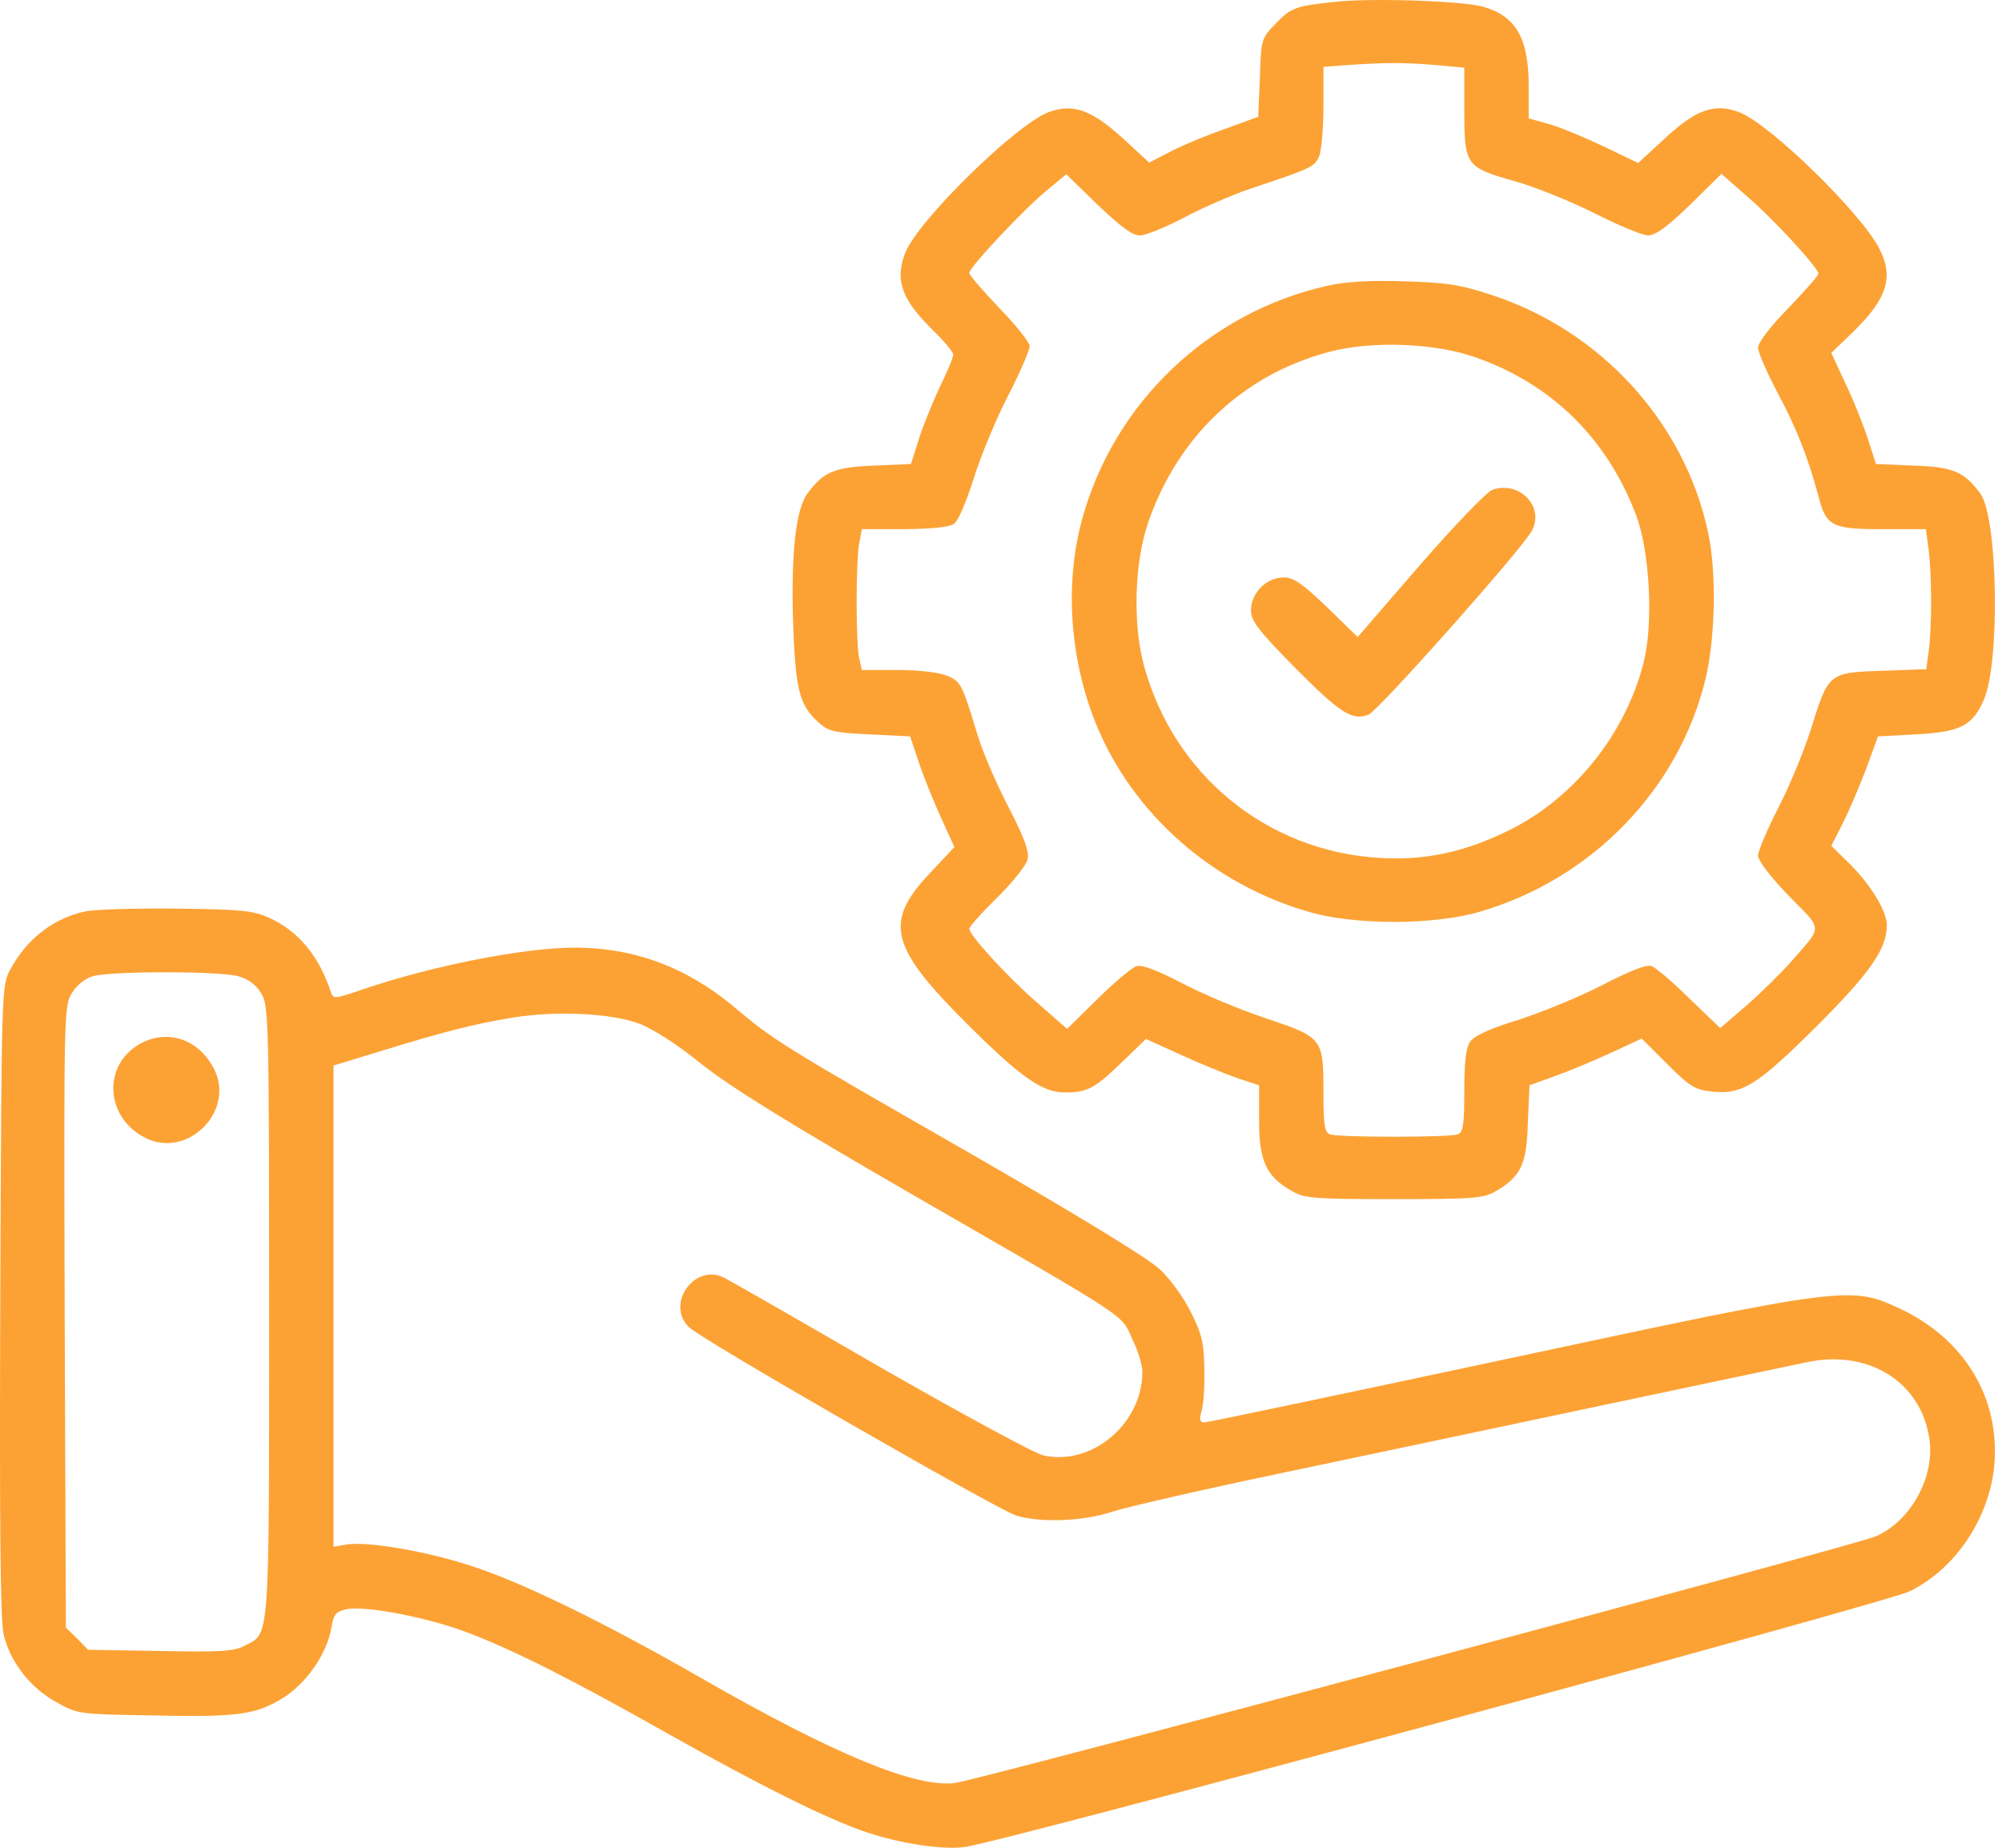 <svg width="65" height="60" viewBox="0 0 65 60" fill="none" xmlns="http://www.w3.org/2000/svg">
<path d="M43.283 0.067C42.041 0.198 41.911 0.25 41.388 0.799C40.957 1.243 40.944 1.282 40.905 2.524L40.852 3.791L39.82 4.17C39.245 4.366 38.448 4.693 38.043 4.902L37.312 5.28L36.462 4.497C35.43 3.556 34.829 3.347 34.032 3.647C32.961 4.065 29.773 7.188 29.381 8.233C29.054 9.109 29.276 9.723 30.282 10.716C30.648 11.069 30.949 11.434 30.949 11.513C30.949 11.604 30.753 12.088 30.504 12.584C30.269 13.094 29.956 13.851 29.825 14.283L29.577 15.067L28.375 15.119C27.094 15.171 26.741 15.315 26.219 16.02C25.84 16.517 25.683 17.954 25.748 20.188C25.827 22.383 25.945 22.893 26.572 23.455C26.885 23.742 27.068 23.794 28.231 23.847L29.551 23.912L29.838 24.774C29.995 25.245 30.322 26.042 30.557 26.564L30.988 27.505L30.191 28.354C28.675 29.961 28.884 30.758 31.497 33.345C33.144 34.979 33.849 35.475 34.568 35.475C35.313 35.475 35.548 35.344 36.462 34.456L37.207 33.737L38.357 34.26C38.984 34.547 39.82 34.887 40.199 35.018L40.879 35.24V36.377C40.879 37.683 41.101 38.193 41.924 38.663C42.342 38.911 42.59 38.938 45.255 38.938C47.895 38.938 48.169 38.911 48.574 38.676C49.384 38.193 49.567 37.814 49.606 36.455L49.659 35.24L50.456 34.953C50.9 34.796 51.723 34.456 52.285 34.195L53.304 33.724L54.14 34.56C54.885 35.305 55.029 35.384 55.617 35.449C56.583 35.54 57.067 35.227 58.987 33.319C60.725 31.582 61.261 30.811 61.261 30.04C61.261 29.57 60.699 28.668 59.98 27.976L59.458 27.466L59.85 26.695C60.059 26.277 60.398 25.467 60.608 24.918L60.973 23.912L62.202 23.847C63.652 23.768 64.044 23.572 64.41 22.723C64.945 21.521 64.867 16.778 64.292 16.02C63.77 15.315 63.404 15.158 62.123 15.119L60.908 15.067L60.673 14.335C60.542 13.917 60.229 13.107 59.954 12.532L59.458 11.46L60.176 10.768C61.274 9.697 61.496 8.991 61.013 8.063C60.386 6.875 57.472 4.039 56.479 3.647C55.669 3.334 55.055 3.556 54.023 4.523L53.186 5.294L52.102 4.771C51.501 4.484 50.691 4.144 50.325 4.039L49.633 3.843V2.798C49.633 1.23 49.214 0.512 48.13 0.211C47.424 0.028 44.432 -0.076 43.283 0.067ZM46.536 2.106L47.542 2.197V3.595C47.542 5.372 47.594 5.437 49.175 5.882C49.828 6.064 50.991 6.535 51.775 6.927C52.546 7.319 53.33 7.645 53.513 7.645C53.748 7.645 54.14 7.358 54.872 6.652L55.891 5.646L56.74 6.391C57.629 7.162 59.04 8.704 59.04 8.887C59.04 8.952 58.596 9.448 58.06 10.01C57.472 10.611 57.08 11.121 57.08 11.291C57.08 11.434 57.367 12.101 57.72 12.767C58.334 13.917 58.7 14.845 59.04 16.112C59.288 17.092 59.484 17.183 61.117 17.183H62.528L62.62 17.863C62.724 18.751 62.724 20.371 62.62 21.142L62.541 21.73L61.117 21.782C59.379 21.835 59.366 21.848 58.804 23.651C58.582 24.369 58.099 25.532 57.733 26.238C57.38 26.93 57.08 27.636 57.08 27.779C57.08 27.949 57.472 28.459 58.073 29.086C59.197 30.236 59.197 30.027 58.151 31.229C57.838 31.582 57.197 32.222 56.714 32.64L55.852 33.385L54.859 32.431C54.323 31.895 53.761 31.425 53.63 31.372C53.461 31.307 52.938 31.516 51.997 32C51.239 32.392 50.011 32.888 49.28 33.123C48.378 33.398 47.869 33.633 47.738 33.816C47.594 34.025 47.542 34.456 47.542 35.423C47.542 36.52 47.503 36.769 47.333 36.834C47.072 36.938 43.439 36.938 43.178 36.834C43.008 36.769 42.969 36.52 42.969 35.488C42.969 33.711 42.956 33.685 41.075 33.058C40.212 32.77 38.984 32.248 38.344 31.908C37.56 31.503 37.076 31.32 36.907 31.372C36.75 31.412 36.188 31.895 35.639 32.431L34.646 33.411L33.679 32.562C32.712 31.725 31.471 30.366 31.471 30.157C31.471 30.092 31.876 29.635 32.386 29.138C32.882 28.642 33.327 28.093 33.366 27.897C33.418 27.649 33.261 27.205 32.739 26.198C32.347 25.441 31.889 24.382 31.733 23.847C31.236 22.213 31.197 22.122 30.74 21.939C30.478 21.835 29.838 21.756 29.146 21.756H27.983L27.891 21.351C27.787 20.829 27.787 18.307 27.891 17.667L27.983 17.183H29.368C30.322 17.17 30.831 17.118 30.988 17C31.119 16.896 31.393 16.242 31.615 15.537C31.837 14.818 32.334 13.616 32.726 12.859C33.117 12.101 33.431 11.369 33.431 11.238C33.431 11.121 32.987 10.559 32.451 10.01C31.916 9.448 31.471 8.939 31.471 8.86C31.471 8.678 33.274 6.757 34.019 6.156L34.62 5.659L35.639 6.652C36.397 7.371 36.763 7.645 37.011 7.645C37.194 7.645 37.834 7.384 38.435 7.07C39.023 6.757 39.977 6.339 40.552 6.143C42.59 5.463 42.669 5.424 42.825 5.085C42.904 4.902 42.969 4.183 42.969 3.464V2.171L43.661 2.119C44.981 2.027 45.556 2.027 46.536 2.106Z" fill="#FCA235"/>
<path d="M43.1 9.279C39.232 10.141 36.136 13.107 35.117 16.922C34.568 18.986 34.738 21.404 35.574 23.481C36.763 26.421 39.363 28.72 42.538 29.622C44.001 30.04 46.523 30.04 47.986 29.622C51.658 28.576 54.519 25.637 55.381 22.017C55.695 20.685 55.734 18.581 55.46 17.301C54.702 13.721 51.984 10.742 48.43 9.579C47.398 9.239 46.967 9.174 45.582 9.135C44.471 9.096 43.675 9.148 43.1 9.279ZM47.908 11.604C50.403 12.48 52.193 14.257 53.134 16.765C53.565 17.941 53.683 20.241 53.369 21.495C52.781 23.834 51.109 25.924 48.979 26.969C47.542 27.675 46.248 27.949 44.785 27.858C41.127 27.636 38.109 25.166 37.142 21.613C36.776 20.28 36.828 18.294 37.272 16.987C38.226 14.191 40.343 12.179 43.126 11.434C44.498 11.056 46.588 11.134 47.908 11.604Z" fill="#FCA235"/>
<path d="M48.457 15.903C48.274 15.968 47.228 17.052 46.105 18.346L44.08 20.685L43.087 19.718C42.264 18.934 42.002 18.751 41.675 18.751C41.114 18.751 40.617 19.261 40.617 19.809C40.617 20.162 40.826 20.436 42.002 21.639C43.505 23.154 43.897 23.416 44.432 23.206C44.746 23.089 49.41 17.837 49.737 17.235C50.155 16.451 49.332 15.602 48.457 15.903Z" fill="#FCA235"/>
<path d="M2.766 29.596C1.734 29.818 0.872 30.484 0.336 31.477C0.049 32.013 0.049 32.039 0.009 42.204C-0.017 49.259 0.009 52.591 0.114 53.048C0.31 53.937 0.963 54.799 1.826 55.27C2.518 55.661 2.557 55.661 4.818 55.701C7.692 55.766 8.267 55.688 9.142 55.165C9.926 54.695 10.619 53.715 10.762 52.839C10.841 52.395 10.906 52.33 11.272 52.251C11.912 52.134 13.963 52.539 15.244 53.035C16.759 53.623 18.576 54.538 21.79 56.354C24.716 58 26.925 59.098 28.153 59.503C29.25 59.869 30.635 60.078 31.341 59.973C32.647 59.79 61.209 52.055 61.993 51.676C63.482 50.958 64.58 49.312 64.749 47.6C64.945 45.405 63.796 43.484 61.679 42.491C60.085 41.747 59.915 41.773 48.875 44.138C43.609 45.261 39.206 46.189 39.102 46.189C38.958 46.189 38.932 46.097 39.01 45.823C39.076 45.627 39.115 45.013 39.102 44.464C39.089 43.602 39.023 43.314 38.671 42.622C38.435 42.139 38.004 41.538 37.651 41.211C37.26 40.845 34.96 39.447 31.471 37.435C25.331 33.92 25.135 33.79 23.828 32.692C22.299 31.412 20.588 30.771 18.667 30.771C17.021 30.771 14.029 31.359 11.768 32.13C10.893 32.431 10.815 32.444 10.749 32.235C10.37 31.059 9.704 30.249 8.75 29.805C8.215 29.569 7.875 29.53 5.732 29.504C4.399 29.491 3.067 29.53 2.766 29.596ZM7.731 31.699C8.071 31.791 8.306 31.974 8.476 32.248C8.724 32.653 8.737 32.993 8.737 42.57C8.737 53.466 8.763 53.022 7.94 53.44C7.614 53.623 7.13 53.649 5.196 53.61L2.858 53.571L2.505 53.205L2.139 52.852L2.1 42.753C2.074 32.914 2.074 32.653 2.335 32.248C2.492 31.987 2.753 31.777 3.015 31.699C3.602 31.529 7.117 31.529 7.731 31.699ZM20.758 33.241C21.202 33.411 21.999 33.92 22.77 34.547C23.724 35.305 25.54 36.429 29.629 38.794C36.789 42.922 36.384 42.648 36.763 43.484C36.946 43.85 37.09 44.334 37.09 44.543C37.09 46.228 35.456 47.613 33.876 47.26C33.588 47.195 31.21 45.901 28.584 44.399C25.971 42.883 23.684 41.577 23.527 41.498C22.574 40.989 21.594 42.334 22.365 43.092C22.744 43.484 32.308 48.972 32.974 49.207C33.745 49.455 35.182 49.403 36.11 49.089C36.541 48.946 39.036 48.371 41.663 47.822C44.289 47.273 49.019 46.267 52.18 45.601C55.342 44.935 58.295 44.307 58.752 44.216C60.738 43.837 62.398 44.922 62.646 46.751C62.816 47.979 62.032 49.39 60.908 49.886C60.307 50.161 31.759 57.804 31.014 57.896C29.747 58.066 27.108 56.981 22.783 54.499C19.647 52.696 16.89 51.35 15.27 50.84C13.807 50.357 11.834 50.03 11.207 50.161L10.828 50.226V42.413V34.6L12.37 34.129C14.368 33.515 15.361 33.254 16.642 33.045C18.053 32.81 19.843 32.901 20.758 33.241Z" fill="#FCA235"/>
<path d="M4.569 33.881C3.315 34.56 3.406 36.298 4.726 36.952C6.085 37.631 7.627 36.102 6.96 34.73C6.477 33.764 5.471 33.398 4.569 33.881Z" fill="#FCA235"/>
</svg>
